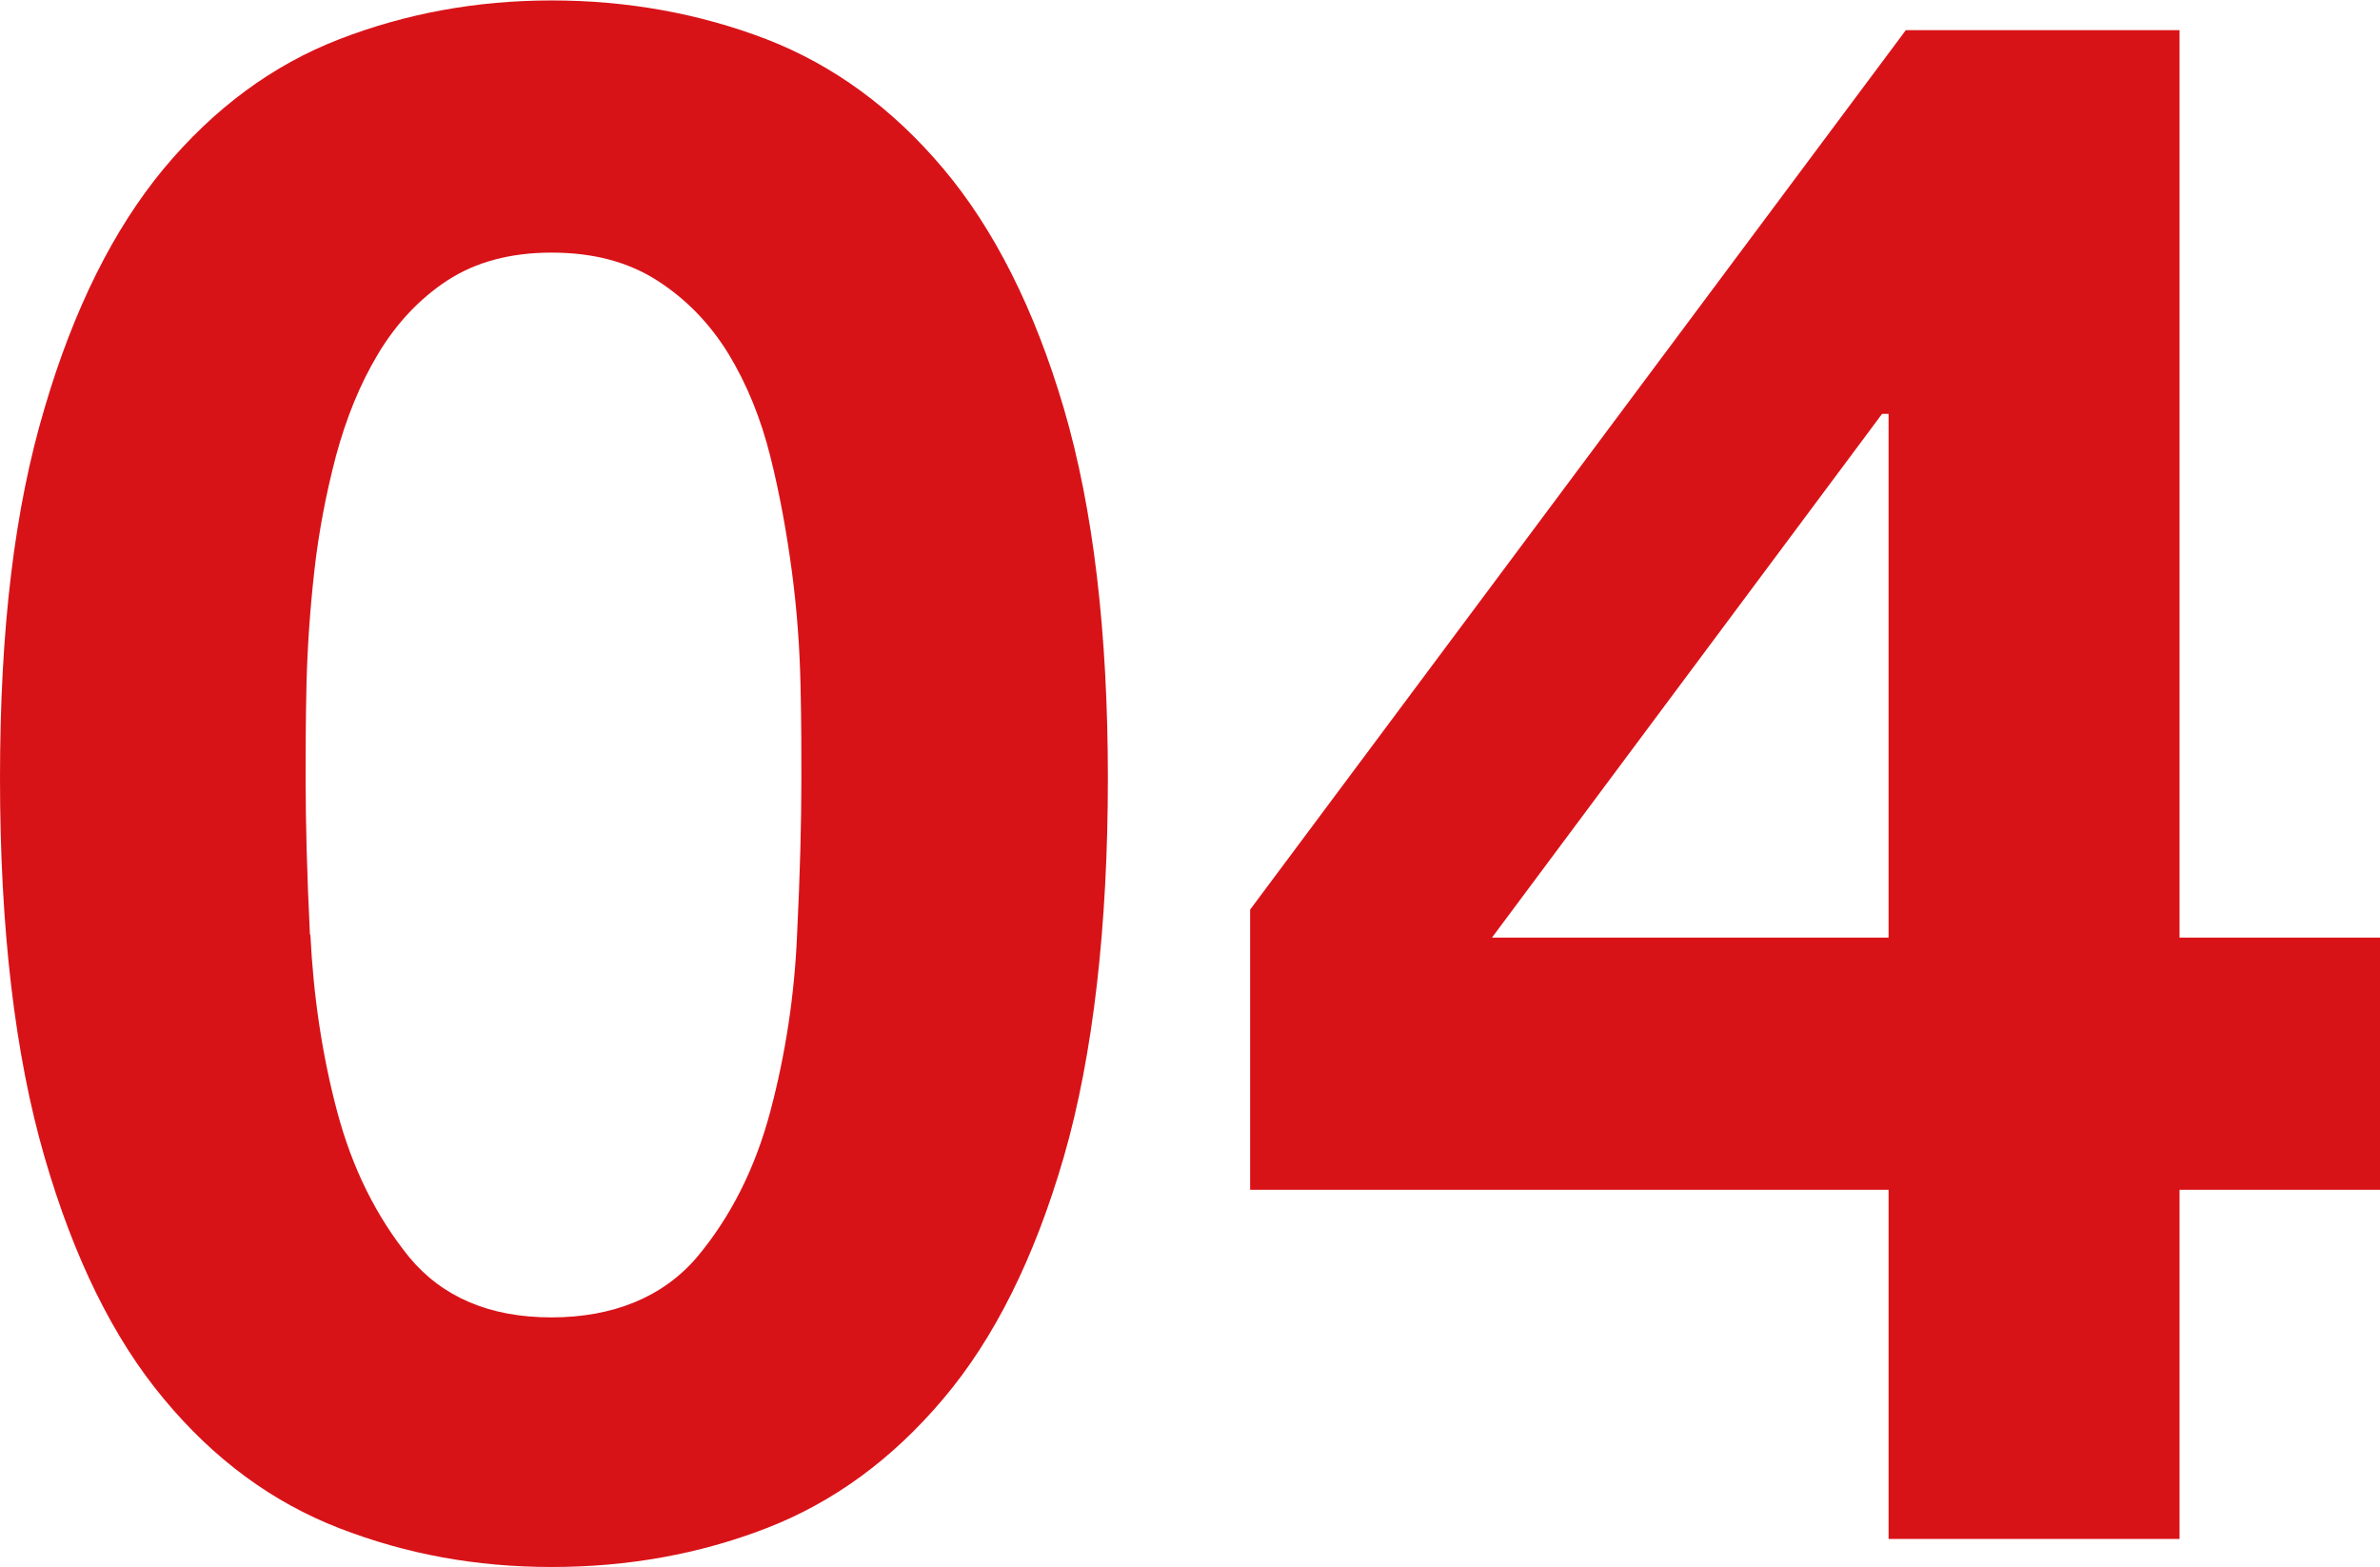 <?xml version="1.0" encoding="UTF-8"?><svg id="b" xmlns="http://www.w3.org/2000/svg" viewBox="0 0 55.21 36.35"><defs><style>.d{fill:#d81318;}</style></defs><g id="c"><path class="d" d="M1.03,9.48c.68-2.32,1.61-4.17,2.77-5.57,1.17-1.4,2.52-2.4,4.07-3,1.55-.6,3.19-.9,4.93-.9s3.42.3,4.98.9c1.55.6,2.92,1.6,4.1,3,1.18,1.4,2.12,3.26,2.8,5.57.68,2.32,1.02,5.18,1.02,8.58s-.34,6.42-1.02,8.77c-.68,2.35-1.62,4.23-2.8,5.62-1.18,1.4-2.55,2.4-4.1,3-1.55.6-3.21.9-4.98.9s-3.38-.3-4.93-.9c-1.55-.6-2.91-1.6-4.07-3-1.17-1.4-2.09-3.27-2.77-5.62-.68-2.35-1.03-5.27-1.03-8.77s.34-6.26,1.03-8.58ZM7.2,21.68c.07,1.42.27,2.78.62,4.1.35,1.32.91,2.44,1.67,3.38.77.93,1.87,1.4,3.3,1.4s2.59-.47,3.38-1.4c.78-.93,1.35-2.06,1.7-3.38.35-1.32.56-2.68.62-4.1.07-1.42.1-2.62.1-3.62,0-.6,0-1.33-.02-2.18-.02-.85-.08-1.72-.2-2.62-.12-.9-.28-1.79-.5-2.67-.22-.88-.54-1.67-.97-2.38-.43-.7-.98-1.27-1.65-1.7-.67-.43-1.48-.65-2.45-.65s-1.77.22-2.43.65c-.65.43-1.18,1-1.6,1.7-.42.7-.74,1.49-.98,2.38-.23.88-.4,1.77-.5,2.67-.1.9-.16,1.78-.18,2.62-.02.85-.02,1.58-.02,2.18,0,1,.03,2.21.1,3.62Z"/><path class="d" d="M29,27.6v-6.5L44.21.7h6.35v21.05h4.65v5.85h-4.65v8.1h-6.75v-8.1h-14.8ZM43.66,9.6l-9.05,12.15h9.2v-12.15h-.15Z"/></g></svg>